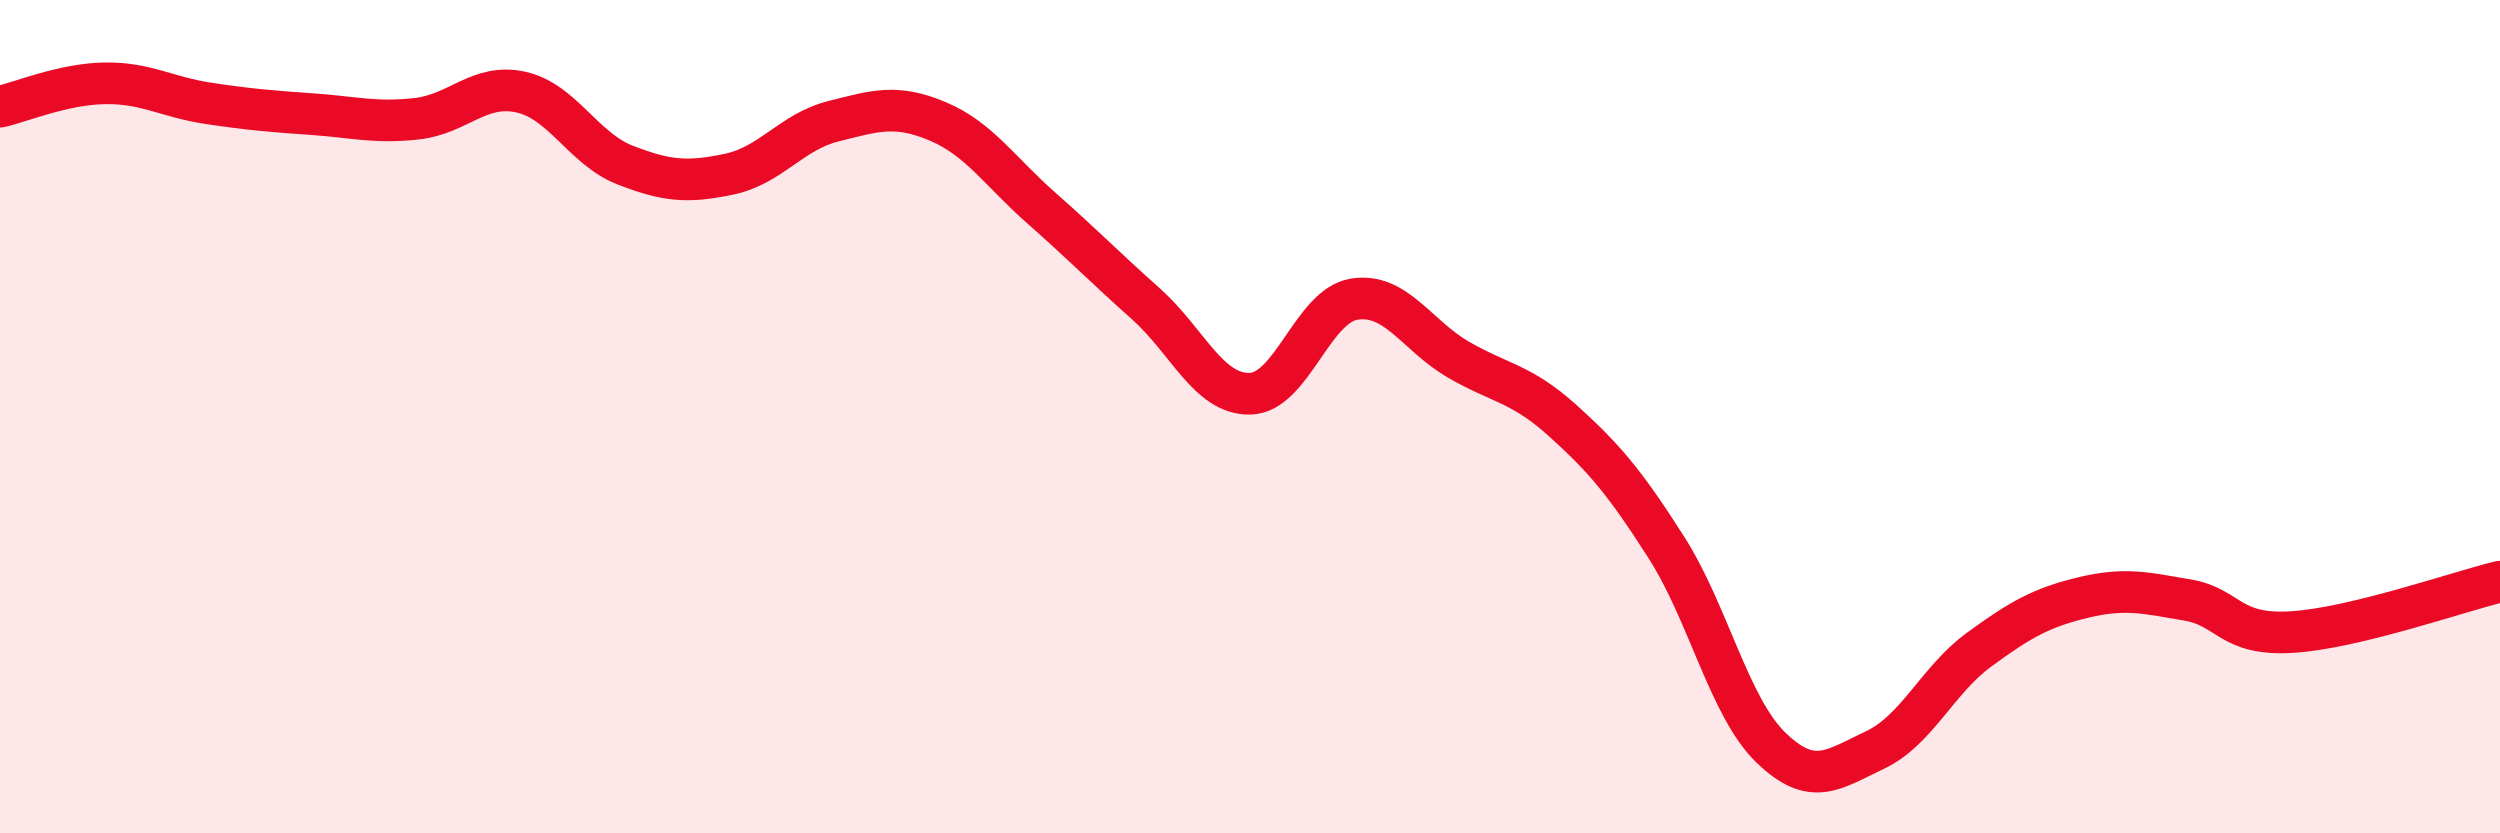 
    <svg width="60" height="20" viewBox="0 0 60 20" xmlns="http://www.w3.org/2000/svg">
      <path
        d="M 0,2.56 C 0.5,2.45 1.5,2.02 2.5,2 C 3.5,1.98 4,2.33 5,2.48 C 6,2.63 6.5,2.67 7.5,2.74 C 8.5,2.81 9,2.96 10,2.85 C 11,2.74 11.5,1.99 12.5,2.21 C 13.5,2.43 14,3.57 15,3.96 C 16,4.35 16.5,4.39 17.5,4.18 C 18.5,3.97 19,3.16 20,2.91 C 21,2.66 21.5,2.49 22.5,2.91 C 23.5,3.33 24,4.12 25,5 C 26,5.88 26.5,6.4 27.5,7.29 C 28.5,8.18 29,9.47 30,9.45 C 31,9.43 31.5,7.34 32.5,7.18 C 33.5,7.02 34,8.05 35,8.63 C 36,9.21 36.5,9.19 37.5,10.09 C 38.5,10.99 39,11.58 40,13.15 C 41,14.72 41.5,16.97 42.5,17.94 C 43.5,18.91 44,18.47 45,18 C 46,17.53 46.5,16.32 47.5,15.59 C 48.5,14.86 49,14.58 50,14.34 C 51,14.1 51.5,14.23 52.5,14.4 C 53.5,14.57 53.5,15.26 55,15.17 C 56.5,15.08 59,14.2 60,13.96L60 20L0 20Z"
        fill="#EB0A25"
        opacity="0.1"
        stroke-linecap="round"
        stroke-linejoin="round"
      />
      <path
        d="M 0,2.56 C 0.5,2.45 1.5,2.02 2.5,2 C 3.5,1.98 4,2.33 5,2.48 C 6,2.63 6.5,2.67 7.5,2.74 C 8.5,2.81 9,2.96 10,2.85 C 11,2.74 11.5,1.99 12.5,2.21 C 13.5,2.43 14,3.57 15,3.96 C 16,4.35 16.5,4.39 17.5,4.18 C 18.5,3.97 19,3.16 20,2.91 C 21,2.66 21.5,2.49 22.5,2.91 C 23.5,3.33 24,4.12 25,5 C 26,5.88 26.5,6.4 27.5,7.29 C 28.5,8.18 29,9.47 30,9.45 C 31,9.43 31.5,7.34 32.5,7.18 C 33.5,7.02 34,8.05 35,8.63 C 36,9.21 36.5,9.19 37.5,10.09 C 38.5,10.99 39,11.58 40,13.15 C 41,14.72 41.5,16.97 42.5,17.94 C 43.5,18.91 44,18.47 45,18 C 46,17.53 46.5,16.32 47.5,15.59 C 48.5,14.86 49,14.58 50,14.34 C 51,14.1 51.5,14.23 52.5,14.4 C 53.5,14.57 53.5,15.26 55,15.17 C 56.5,15.08 59,14.2 60,13.96"
        stroke="#EB0A25"
        stroke-width="1"
        fill="none"
        stroke-linecap="round"
        stroke-linejoin="round"
      />
    </svg>
  